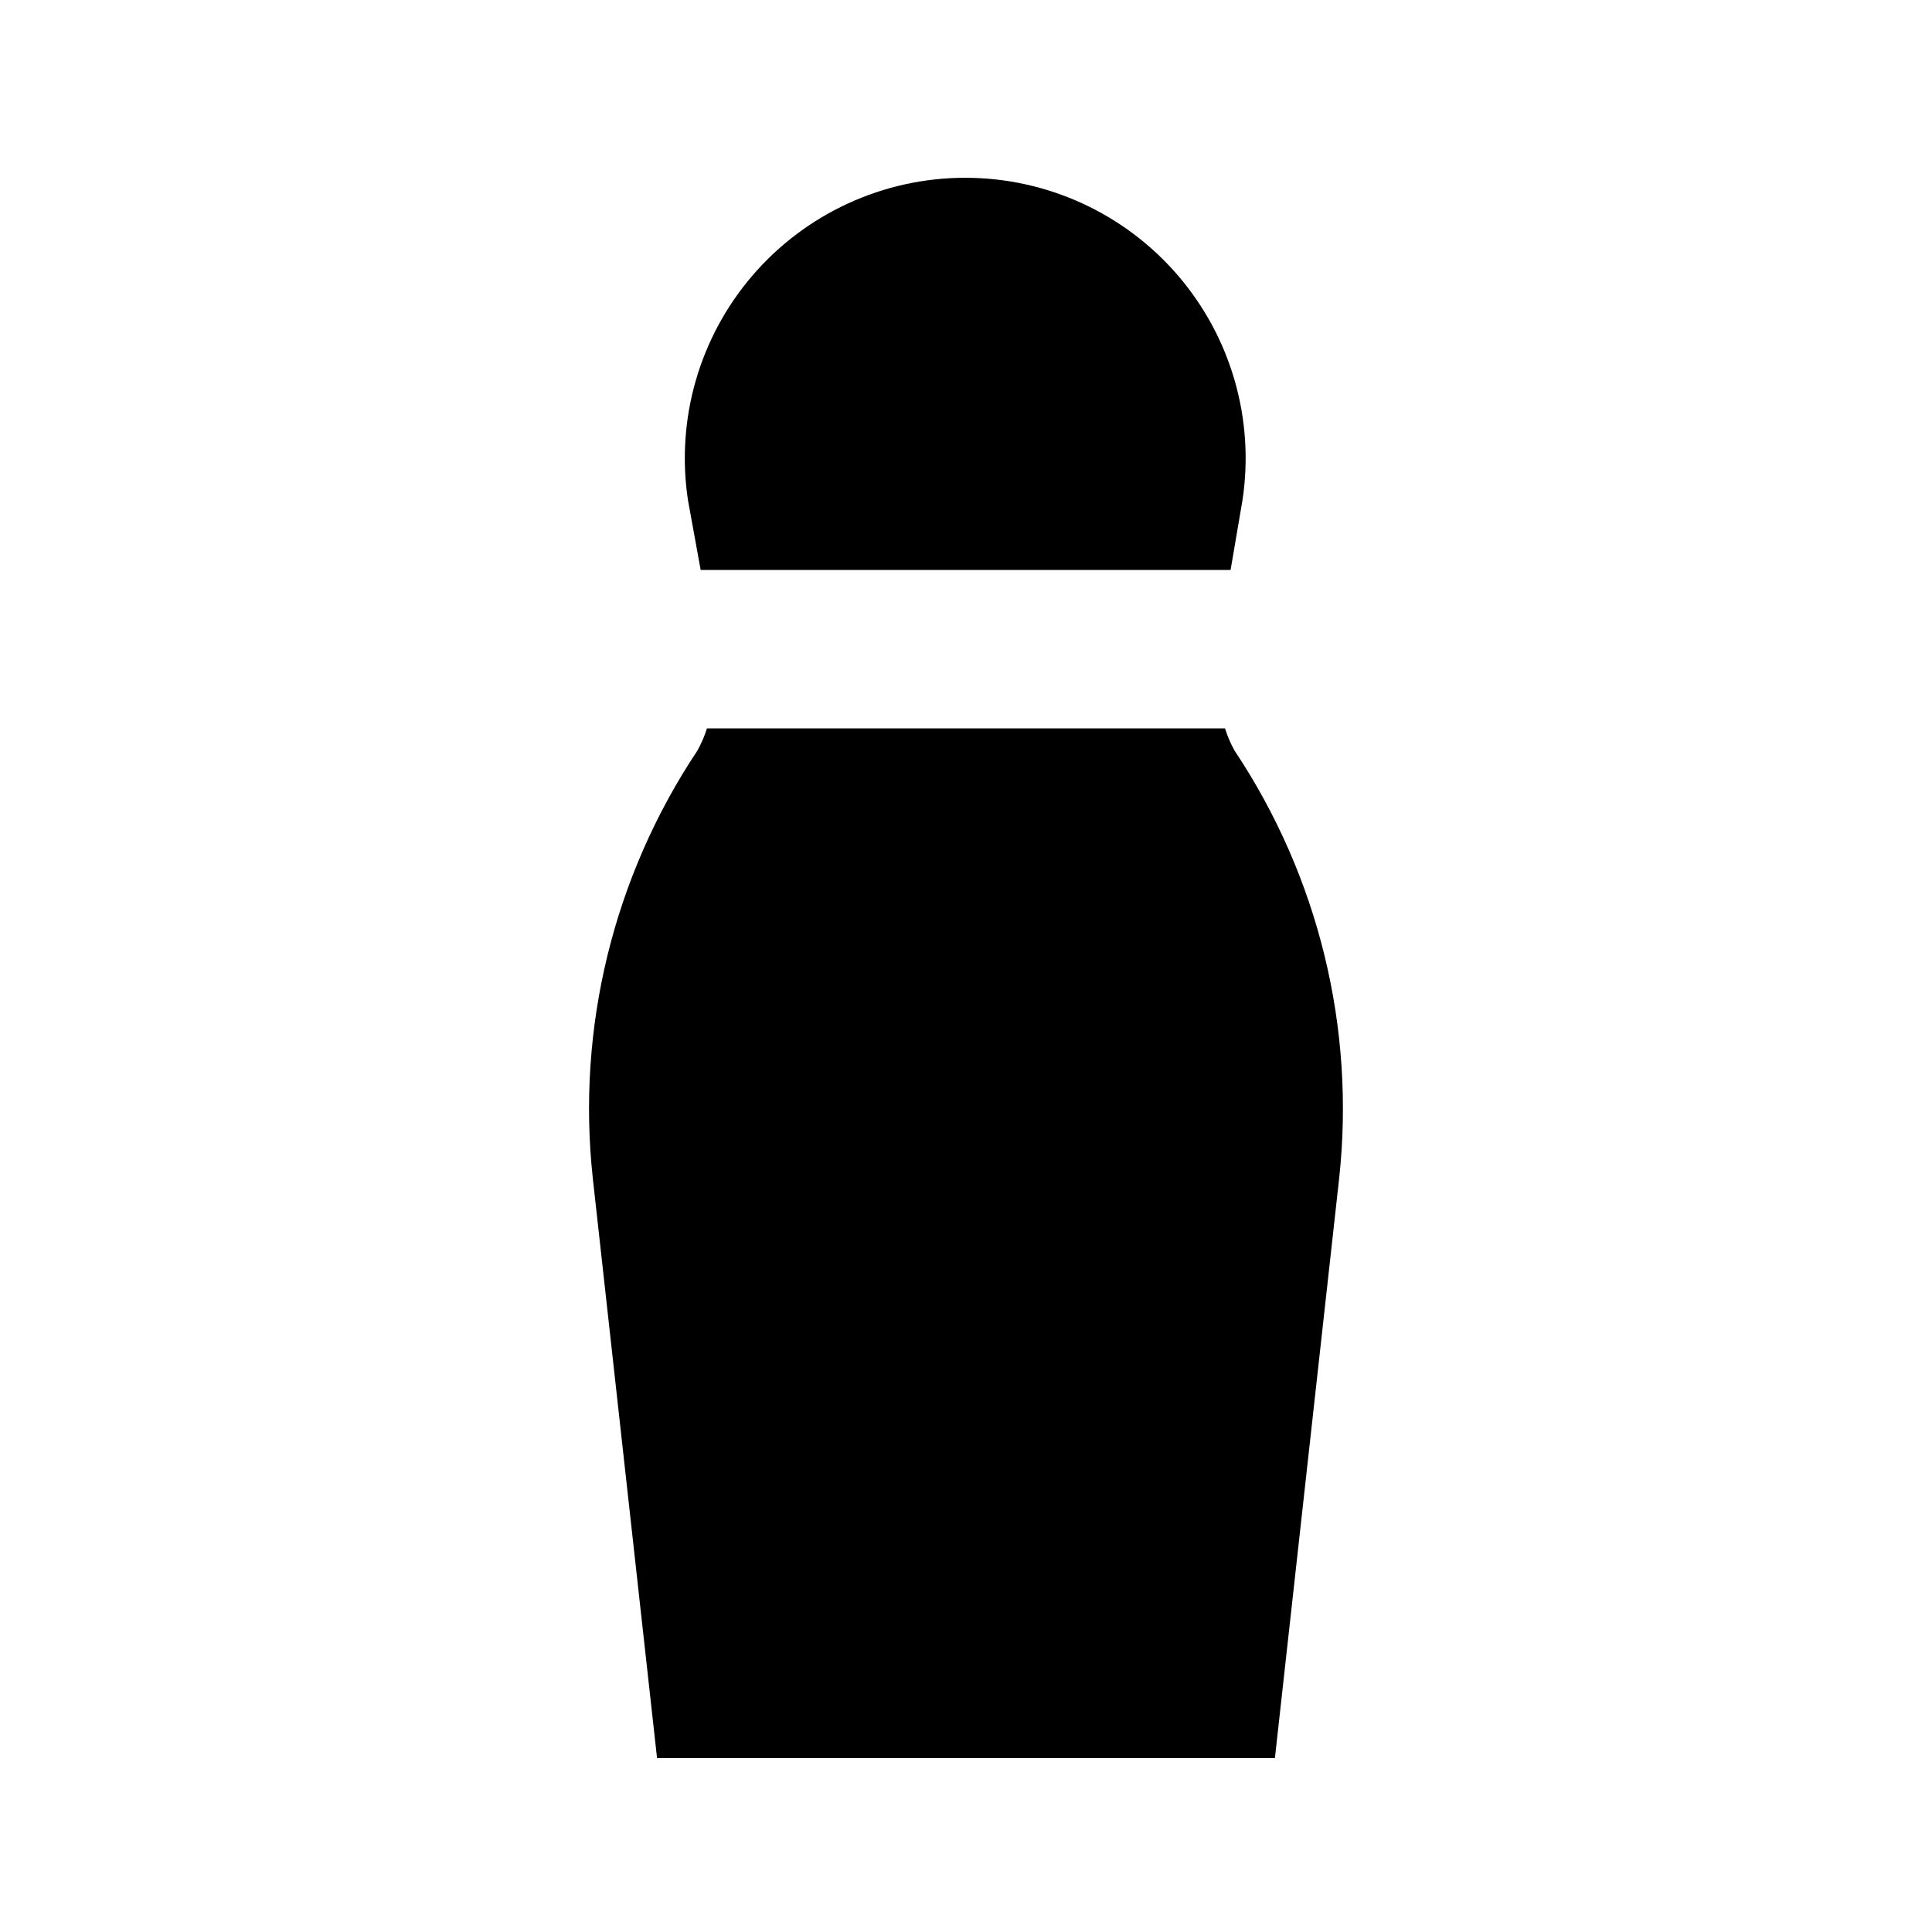 <?xml version="1.0" encoding="UTF-8"?>
<!-- Uploaded to: ICON Repo, www.iconrepo.com, Generator: ICON Repo Mixer Tools -->
<svg fill="#000000" width="800px" height="800px" version="1.1" viewBox="144 144 512 512" xmlns="http://www.w3.org/2000/svg">
 <g>
  <path d="m329.68 295.04h140.44l3.148-18.473c3.246-21.41-3.008-43.172-17.125-59.59-14.117-16.418-34.695-25.863-56.348-25.863-21.652 0-42.23 9.445-56.348 25.863-14.117 16.418-20.371 38.18-17.125 59.59z"/>
  <path d="m471.16 342.9c-1.035-1.867-1.879-3.836-2.519-5.875h-137.29c-0.641 2.039-1.484 4.008-2.519 5.875-22.285 33.43-32.094 73.633-27.711 113.57l17.004 153.45h163.74l17.004-153.45v0.004c4.383-39.938-5.426-80.141-27.711-113.57z"/>
 </g>
</svg>